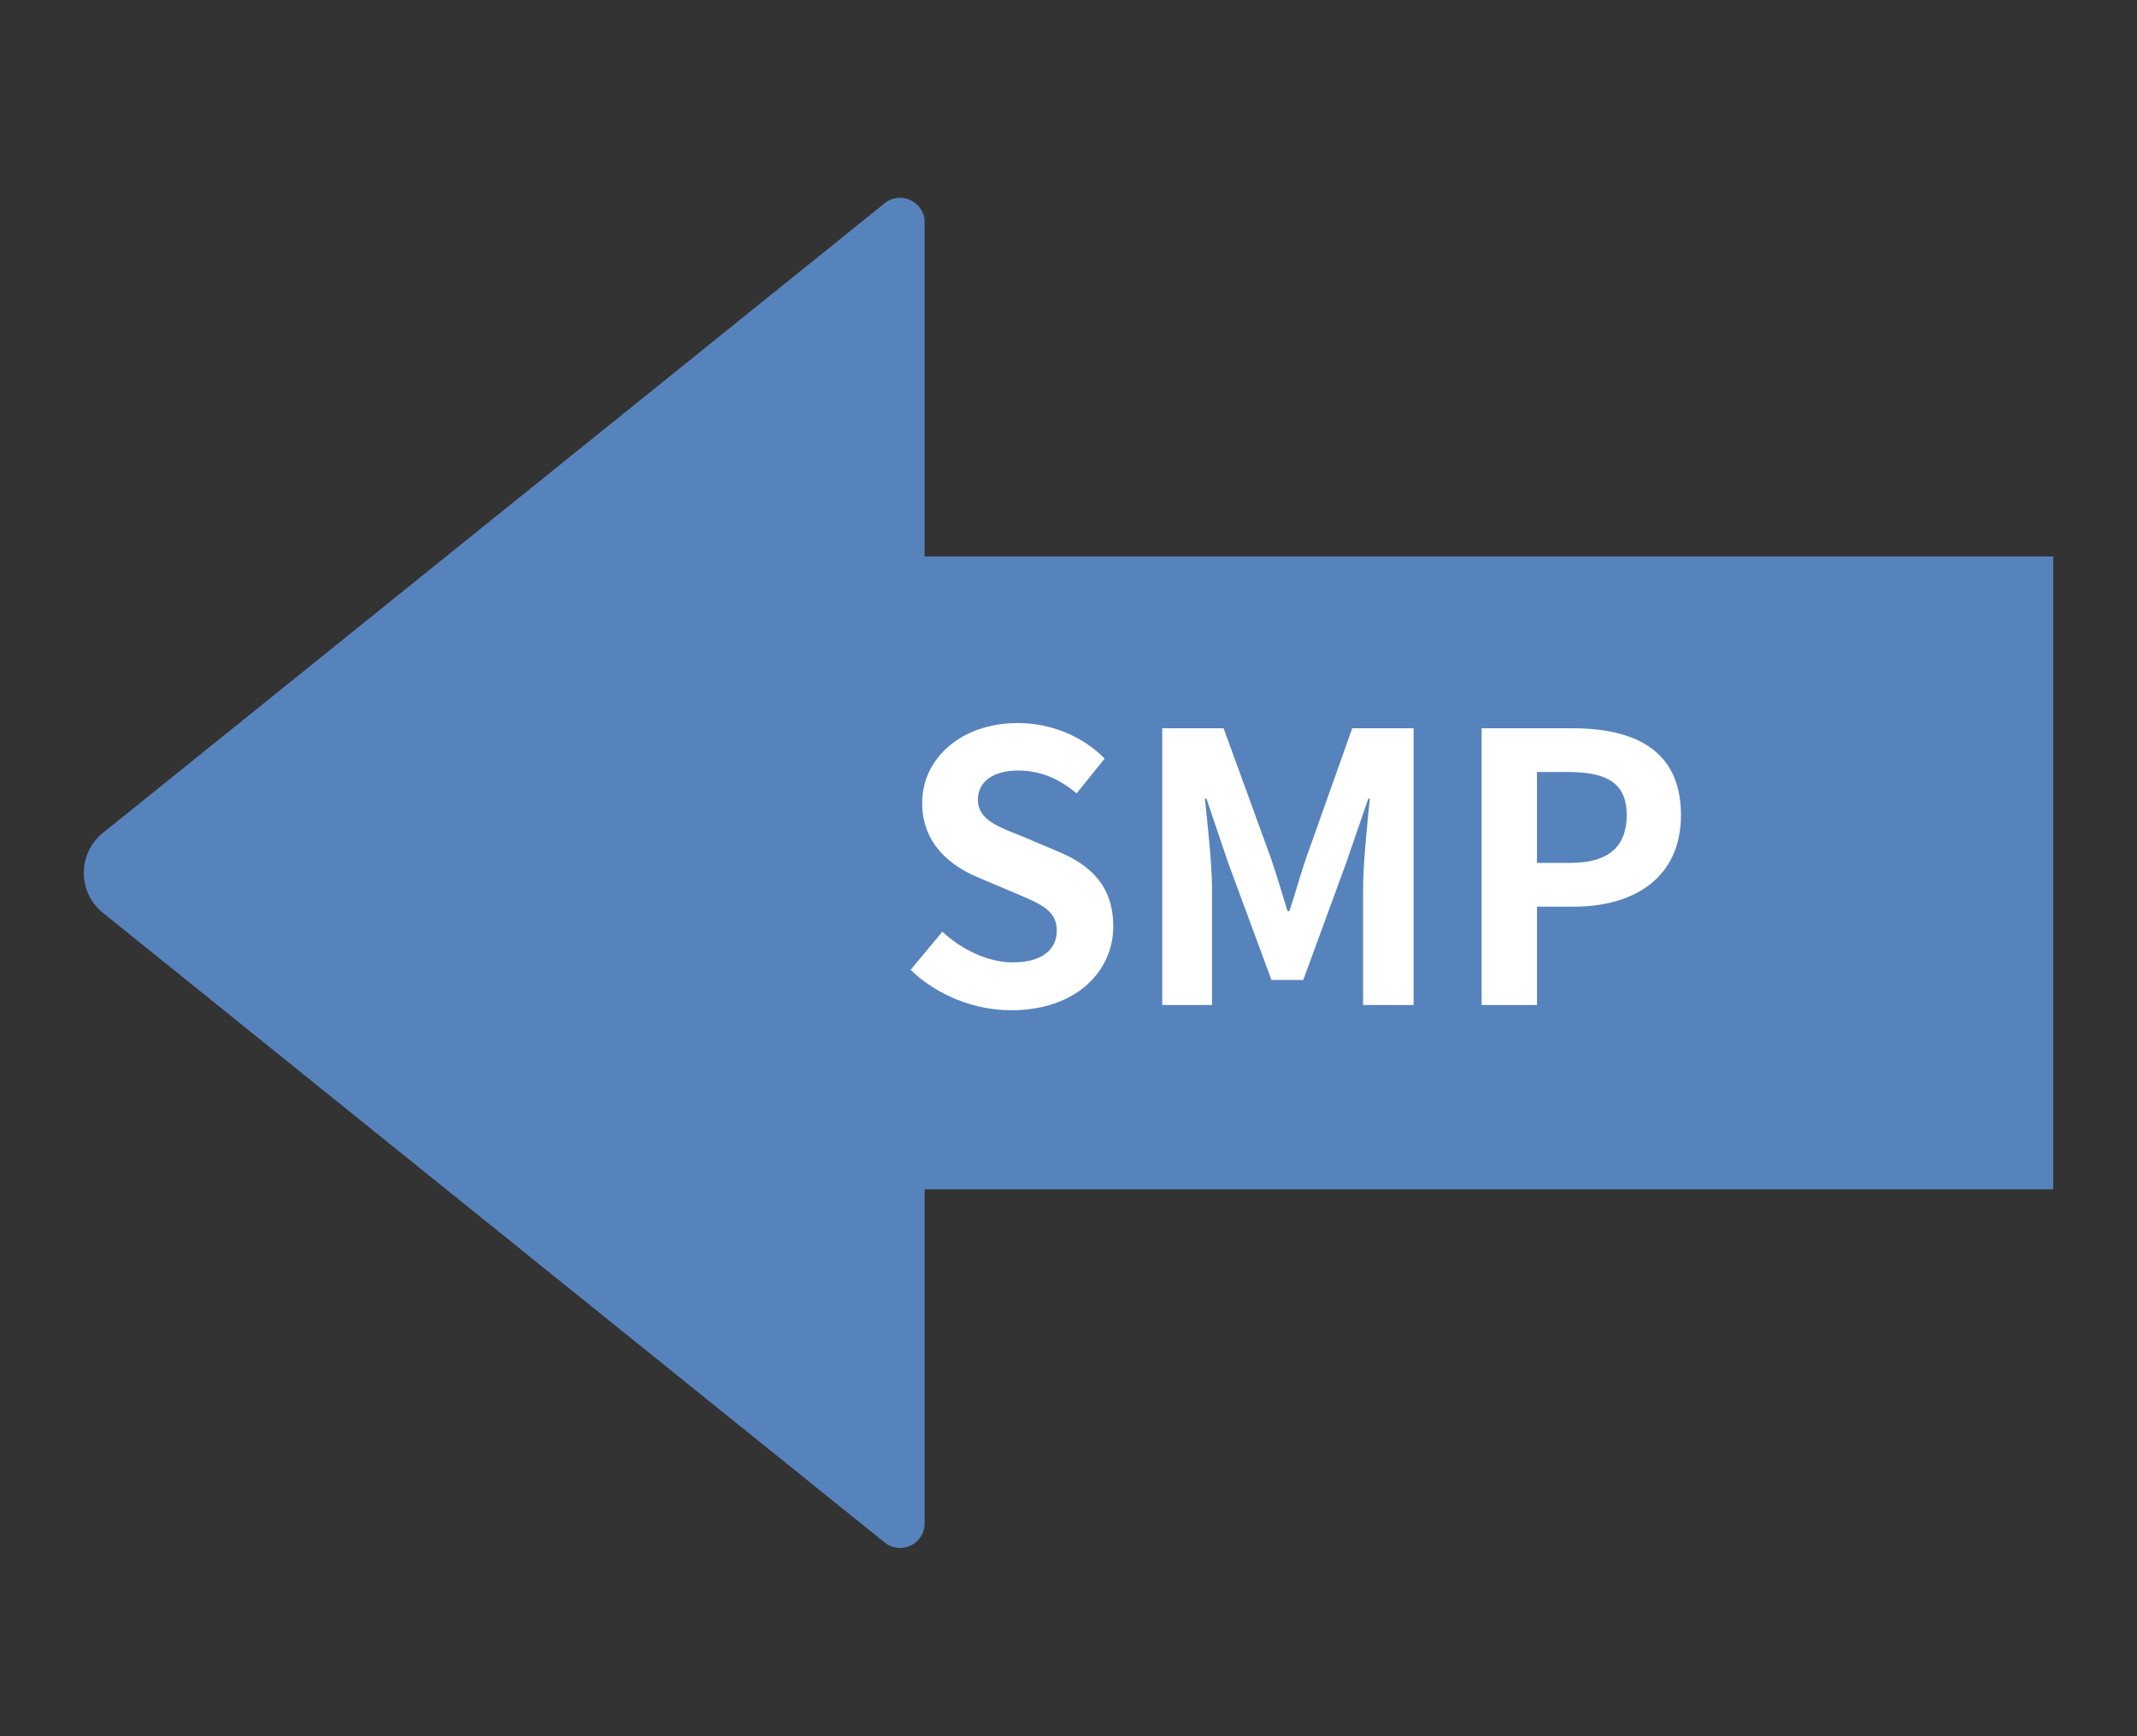 <?xml version="1.0" encoding="utf-8"?>
<!-- Generator: Adobe Illustrator 16.0.0, SVG Export Plug-In . SVG Version: 6.00 Build 0)  -->
<!DOCTYPE svg PUBLIC "-//W3C//DTD SVG 1.1//EN" "http://www.w3.org/Graphics/SVG/1.1/DTD/svg11.dtd">
<svg version="1.1" id="레이어_1" xmlns="http://www.w3.org/2000/svg" xmlns:xlink="http://www.w3.org/1999/xlink" x="0px"
	 y="0px" width="160px" height="130px" viewBox="0 0 160 130" enable-background="new 0 0 160 130" xml:space="preserve">
<rect x="0" y="0" width="160" height="130" fill="#333333" stroke="none"/>
<path fill="#5783BC" d="M7.705,62.365l58.531-47.147c1.201-0.968,2.99-0.113,2.99,1.432v25.015h84.5V89.05h-84.5v25.015
	c0,1.544-1.789,2.4-2.99,1.432L7.705,68.349C5.796,66.812,5.796,63.903,7.705,62.365z"/>
<g>
	<path fill="#FFFFFF" d="M68.176,72.618l2.38-2.856c1.484,1.372,3.444,2.297,5.264,2.297c2.156,0,3.304-0.925,3.304-2.381
		c0-1.539-1.26-2.016-3.108-2.8l-2.772-1.176c-2.1-0.868-4.2-2.548-4.2-5.572c0-3.388,2.968-5.992,7.168-5.992
		c2.408,0,4.815,0.952,6.496,2.66l-2.1,2.604c-1.316-1.092-2.688-1.708-4.396-1.708c-1.82,0-2.996,0.812-2.996,2.184
		c0,1.484,1.484,2.016,3.248,2.716l2.716,1.148c2.519,1.036,4.171,2.632,4.171,5.628c0,3.388-2.828,6.272-7.616,6.272
		C72.964,75.643,70.192,74.55,68.176,72.618z"/>
	<path fill="#FFFFFF" d="M87.02,54.53h4.592l3.528,9.688c0.448,1.288,0.84,2.66,1.26,4.004h0.14
		c0.449-1.345,0.813-2.717,1.261-4.004l3.444-9.688h4.592v20.72h-3.78v-8.652c0-1.959,0.308-4.844,0.504-6.804h-0.112l-1.68,4.872
		l-3.191,8.708h-2.381l-3.22-8.708l-1.651-4.872h-0.113c0.197,1.96,0.533,4.844,0.533,6.804v8.652H87.02V54.53z"/>
	<path fill="#FFFFFF" d="M110.932,54.53h6.804c4.592,0,8.12,1.596,8.12,6.496c0,4.732-3.557,6.861-8.008,6.861h-2.772v7.363h-4.144
		V54.53z M117.567,64.61c2.855,0,4.228-1.204,4.228-3.584c0-2.408-1.512-3.22-4.367-3.22h-2.353v6.804H117.567z"/>
</g>
</svg>
